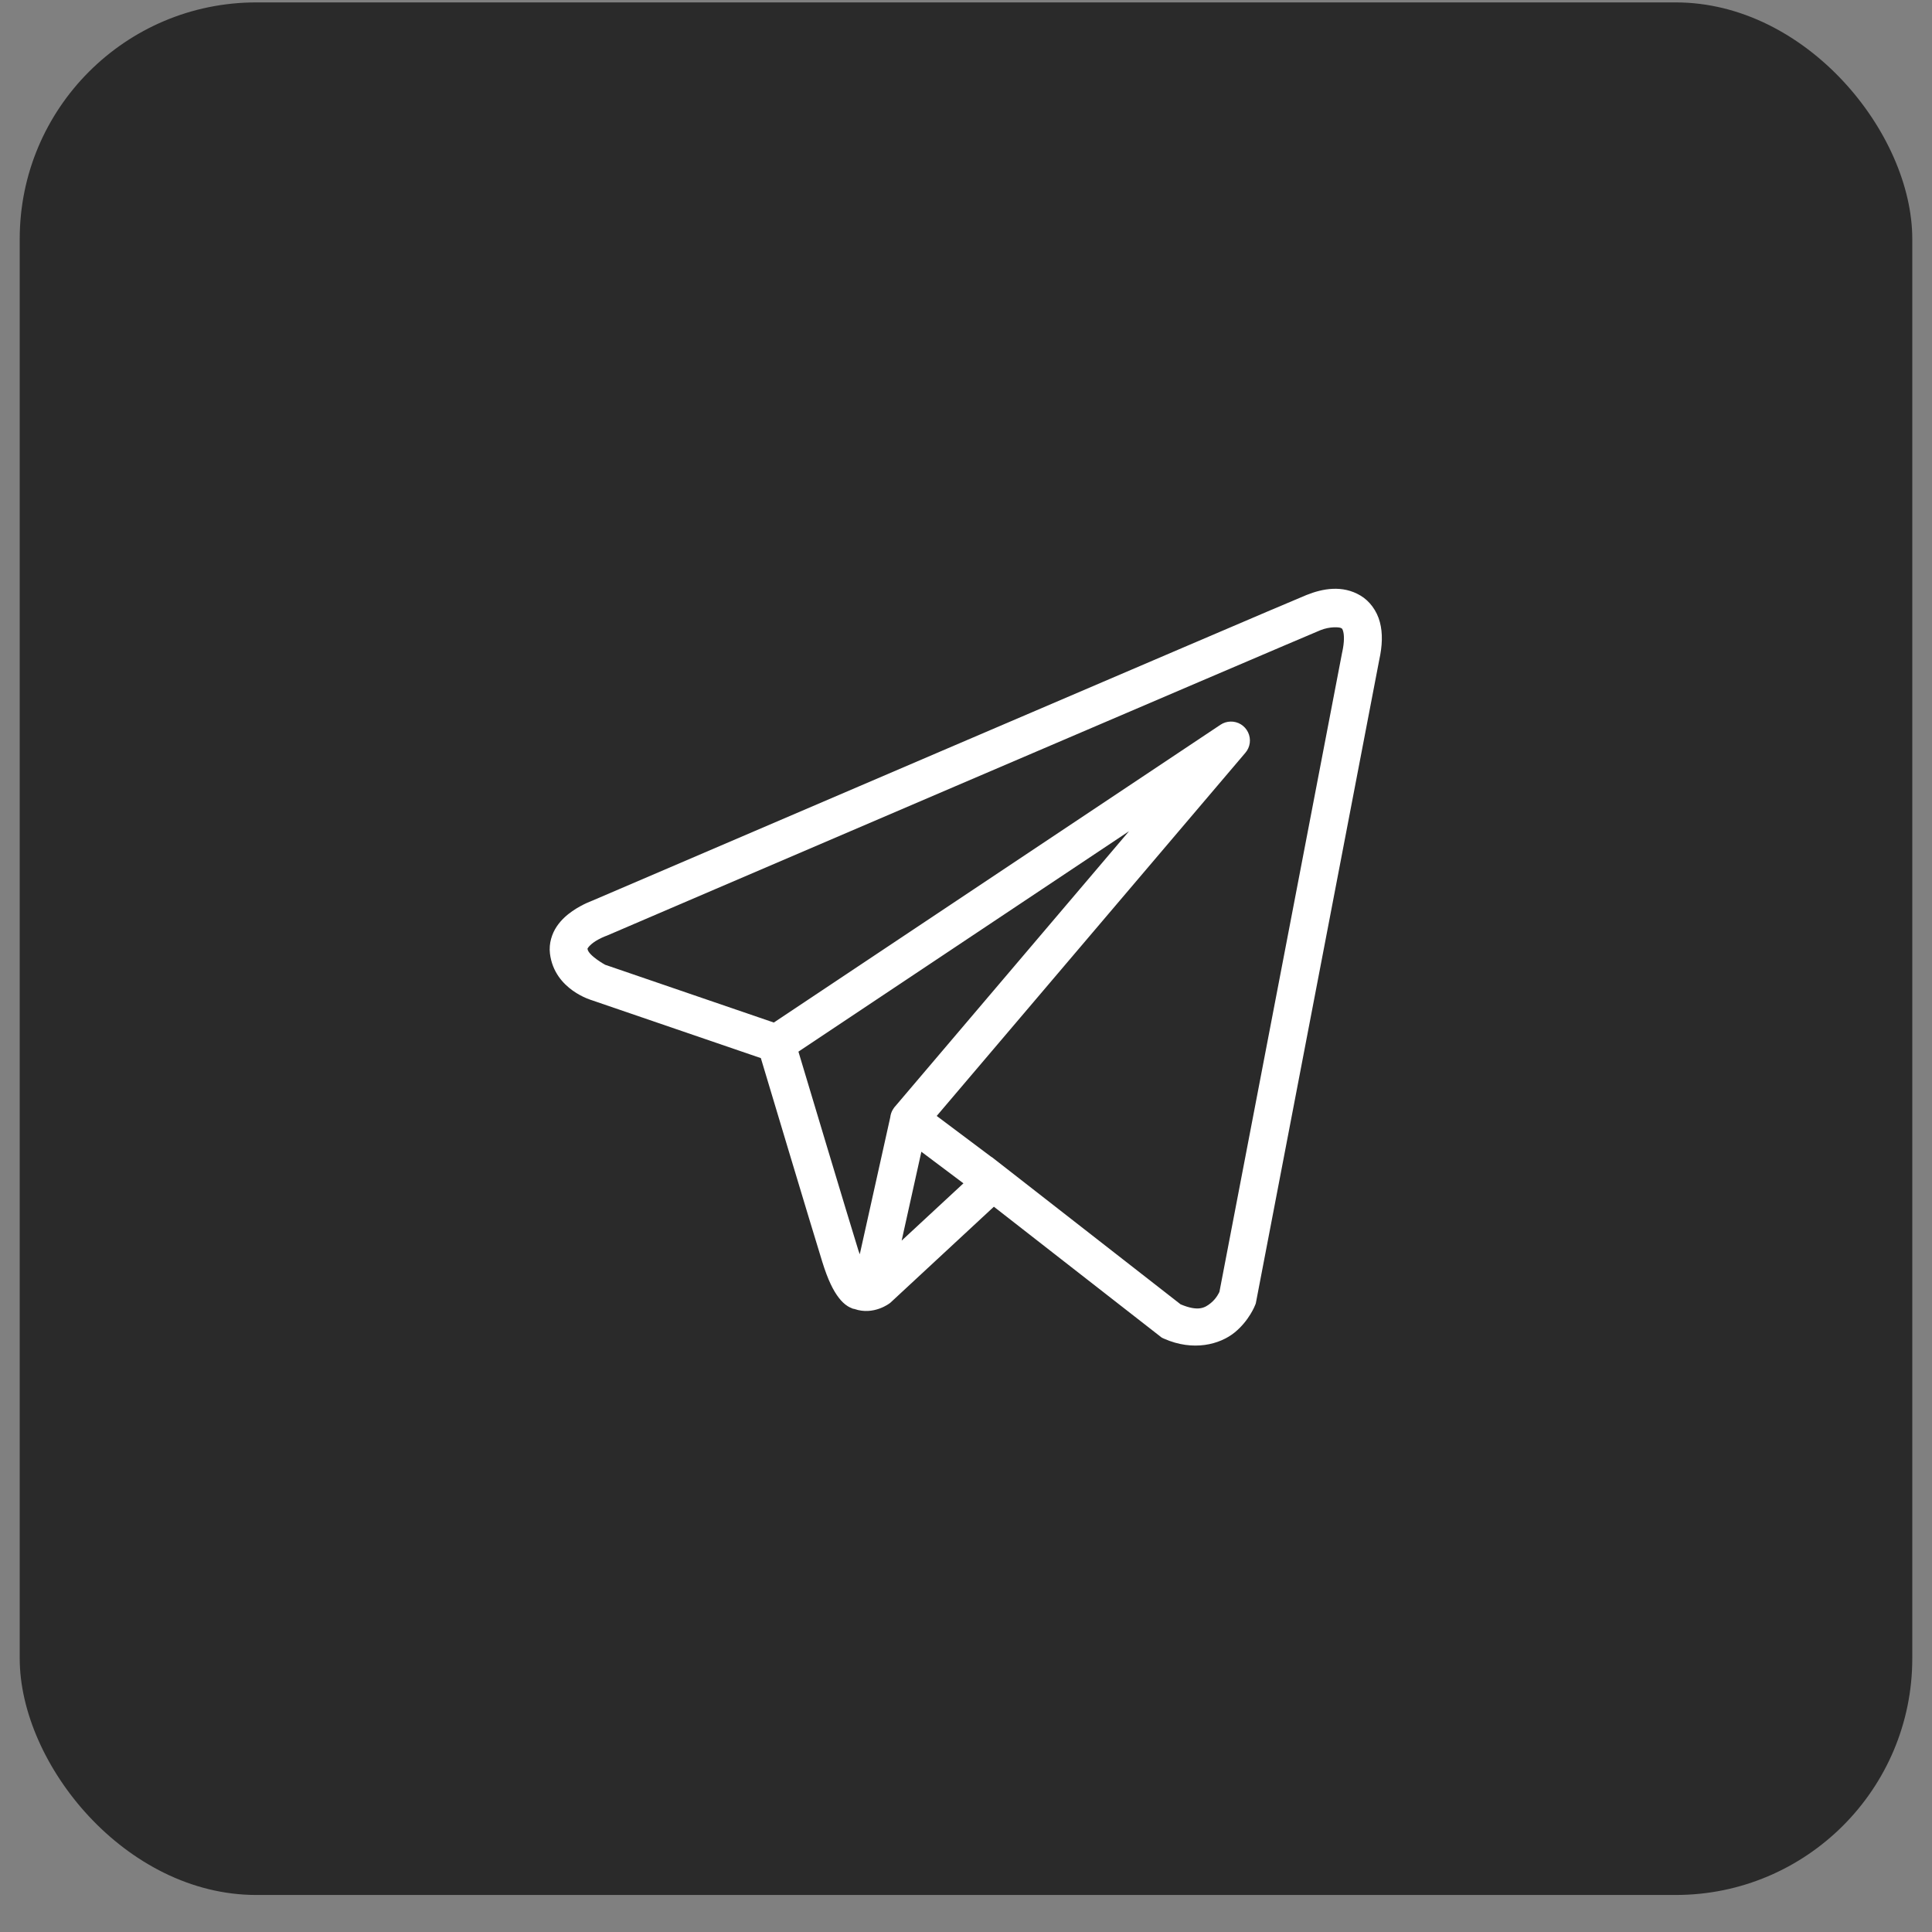 <?xml version="1.0" encoding="UTF-8"?> <svg xmlns="http://www.w3.org/2000/svg" width="49" height="49" viewBox="0 0 49 49" fill="none"><rect x="0" y="0" width="49" height="49" fill="#808080" stroke="none"/><rect x="0.5" y="0.061" width="48" height="48" rx="6" fill="#2A2A2A"></rect><path d="M33.802 14.934C33.568 14.944 33.34 15.009 33.135 15.091C32.932 15.173 31.763 15.672 30.036 16.411C28.309 17.149 26.064 18.11 23.839 19.064C19.389 20.97 15.015 22.846 15.015 22.846L15.047 22.834C15.047 22.834 14.783 22.923 14.515 23.109C14.382 23.202 14.238 23.323 14.12 23.498C14.002 23.674 13.916 23.922 13.948 24.185C14.062 25.109 15.02 25.371 15.02 25.371L15.024 25.373L19.297 26.836C19.406 27.199 20.593 31.161 20.854 32C20.998 32.464 21.133 32.732 21.274 32.914C21.344 33.006 21.418 33.076 21.5 33.128C21.532 33.149 21.566 33.164 21.6 33.178H21.602C21.606 33.18 21.61 33.18 21.614 33.181L21.603 33.179C21.611 33.182 21.619 33.187 21.626 33.19C21.642 33.195 21.651 33.195 21.671 33.199C22.16 33.37 22.565 33.053 22.565 33.053L22.582 33.04L25.207 30.605L29.467 33.927L29.52 33.951C30.266 34.282 30.94 34.098 31.314 33.794C31.687 33.49 31.834 33.098 31.834 33.098L31.85 33.057L34.98 16.741C35.06 16.377 35.072 16.061 34.996 15.776C34.921 15.491 34.737 15.243 34.507 15.106C34.276 14.968 34.035 14.924 33.802 14.934ZM33.827 15.91C33.922 15.906 33.992 15.916 34.015 15.93C34.037 15.943 34.047 15.941 34.068 16.021C34.089 16.102 34.101 16.271 34.043 16.536L34.041 16.542L30.928 32.763C30.921 32.779 30.856 32.929 30.708 33.049C30.557 33.172 30.389 33.268 29.943 33.081L25.285 29.448L25.153 29.345L25.151 29.348L23.757 28.303L31.586 19.092C31.647 19.021 31.685 18.935 31.697 18.843C31.709 18.751 31.694 18.657 31.654 18.574C31.614 18.49 31.551 18.42 31.472 18.371C31.393 18.323 31.301 18.298 31.209 18.301C31.118 18.303 31.03 18.331 30.955 18.381L19.626 25.934L15.346 24.468C15.346 24.468 14.921 24.232 14.901 24.067C14.9 24.058 14.895 24.066 14.917 24.033C14.939 24 14.994 23.945 15.064 23.896C15.203 23.799 15.362 23.741 15.362 23.741L15.378 23.735L15.394 23.729C15.394 23.729 19.767 21.852 24.218 19.946C26.443 18.993 28.687 18.032 30.414 17.294C32.14 16.556 33.387 16.025 33.492 15.982C33.613 15.934 33.732 15.914 33.827 15.91ZM28.635 21.081L22.698 28.067L22.695 28.069C22.686 28.081 22.677 28.092 22.669 28.104C22.66 28.117 22.651 28.131 22.643 28.144C22.609 28.201 22.588 28.264 22.58 28.329C22.58 28.33 22.58 28.331 22.58 28.333L21.806 31.811C21.794 31.773 21.785 31.76 21.771 31.715V31.714C21.525 30.925 20.405 27.188 20.25 26.672L28.635 21.081ZM23.368 29.211L24.435 30.012L22.868 31.465L23.368 29.211Z" fill="white"></path></svg> 